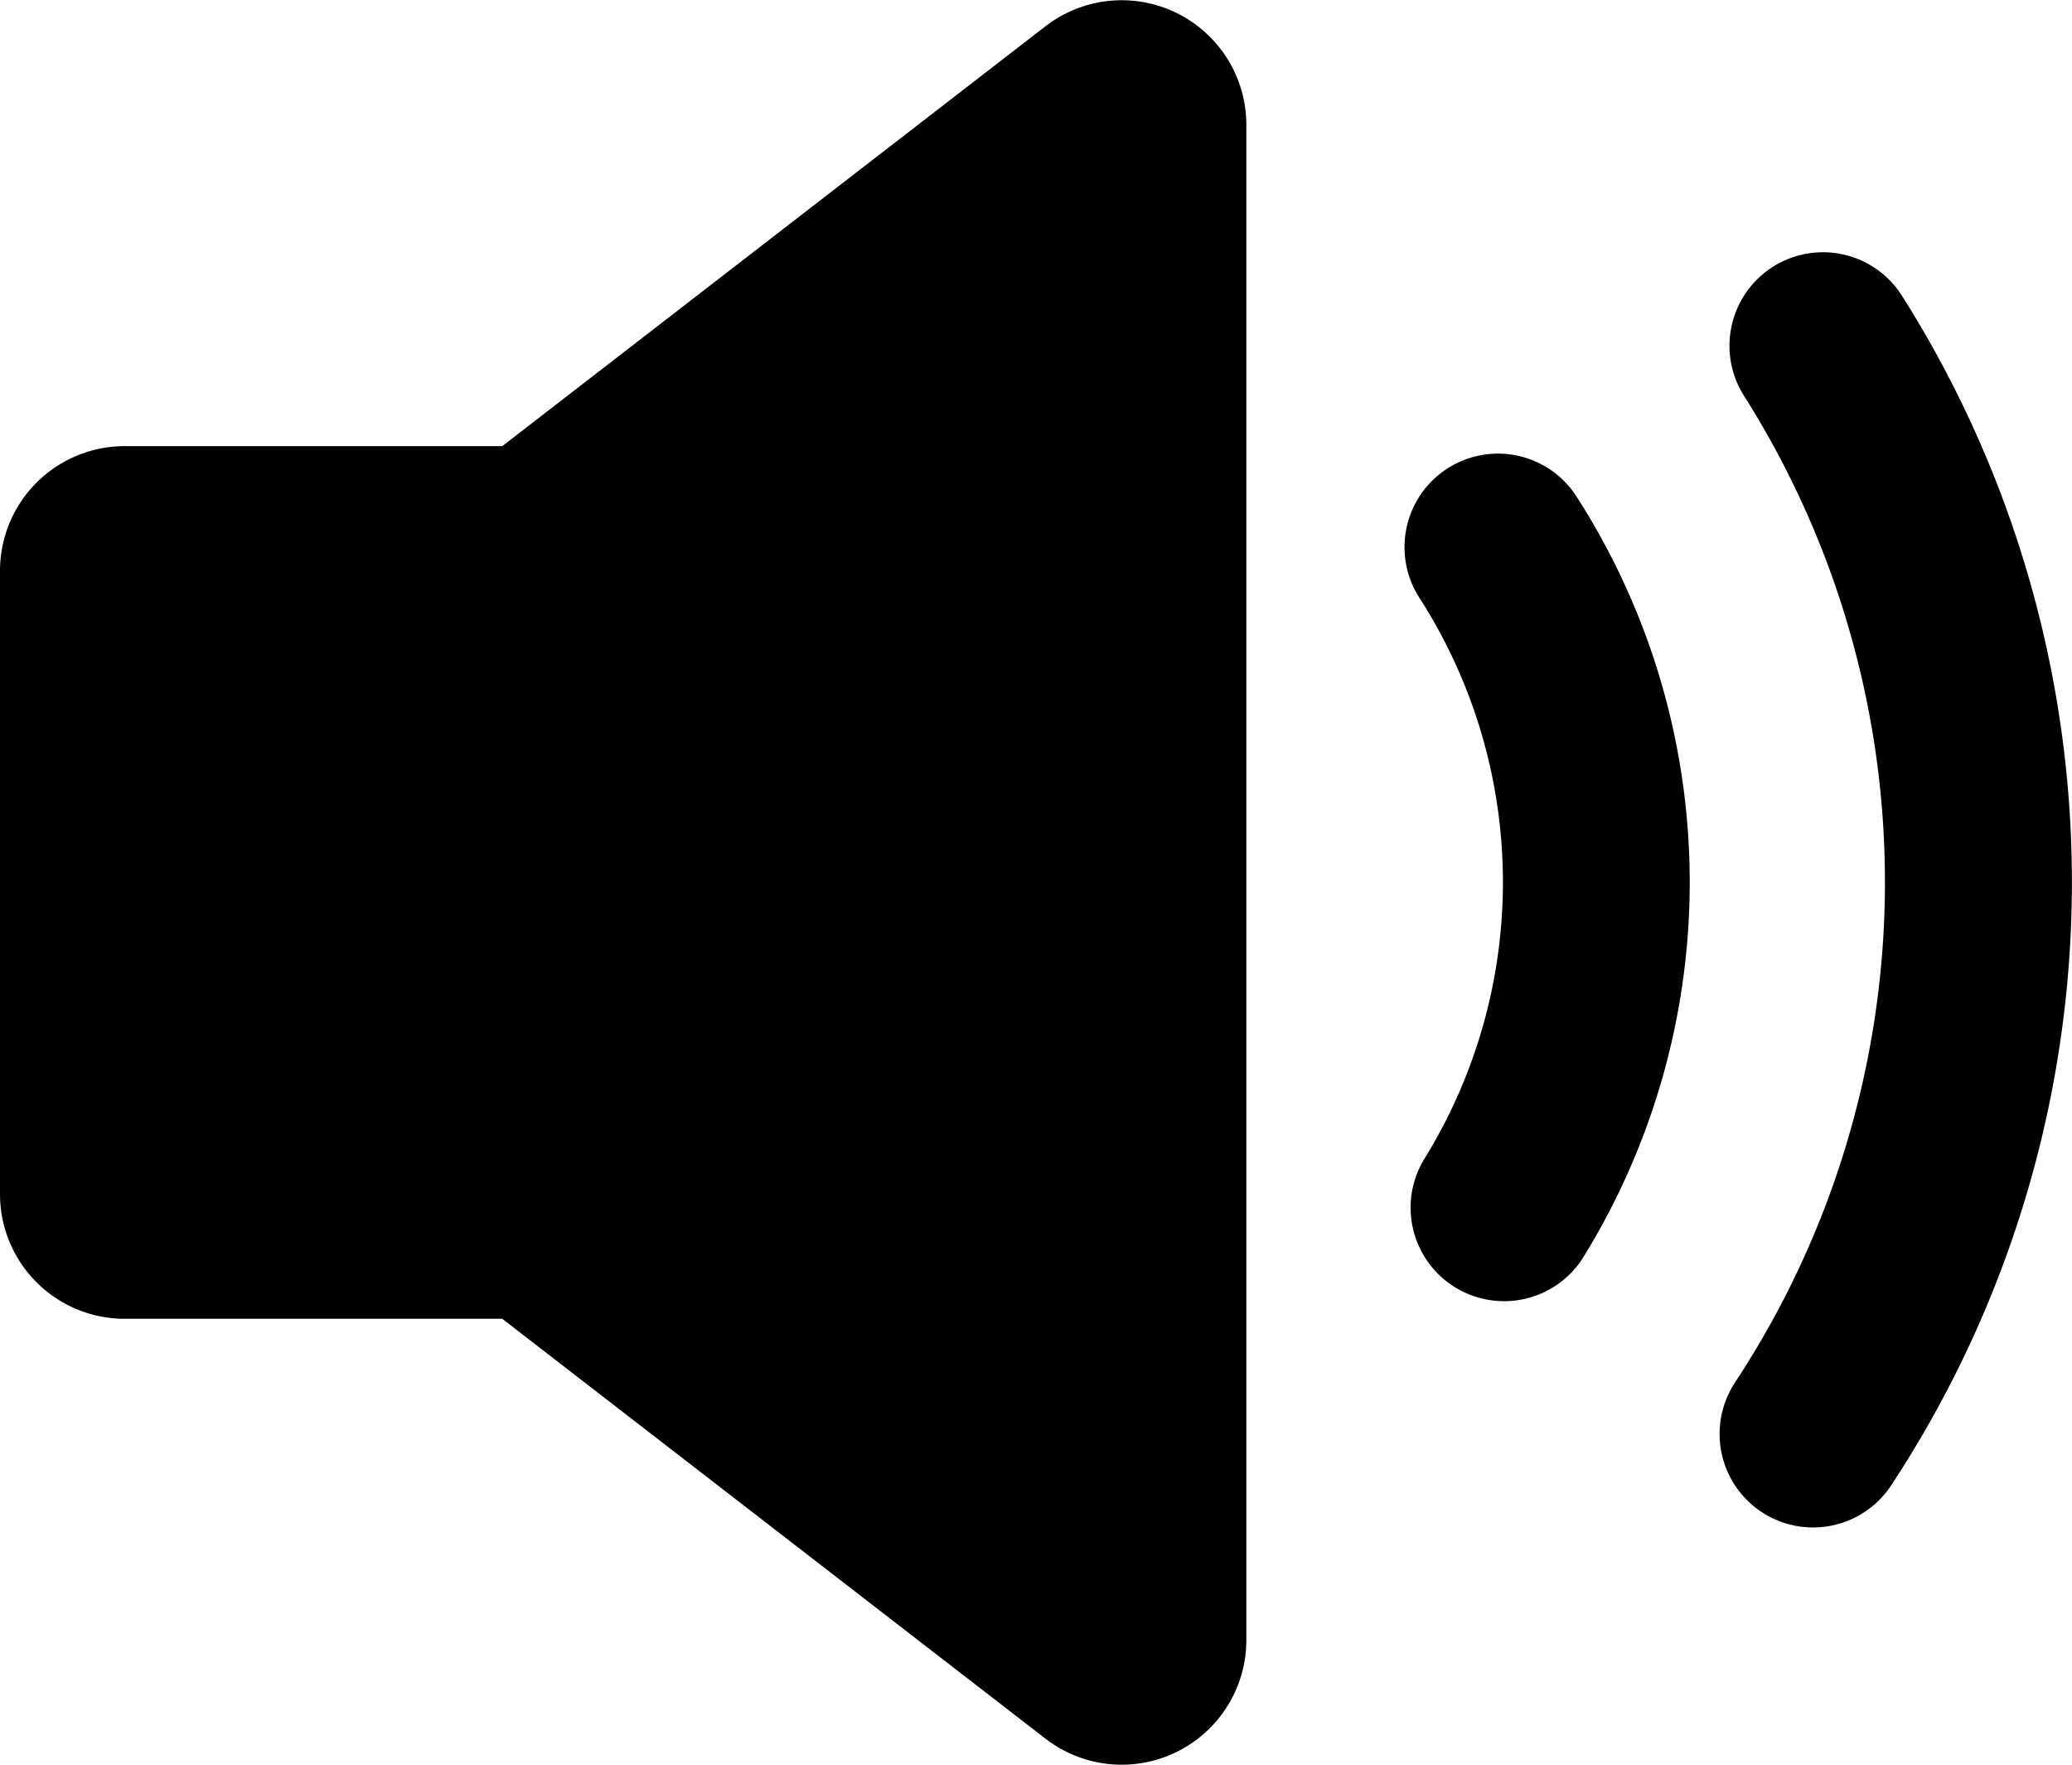 <svg xmlns="http://www.w3.org/2000/svg" width="14.229" height="12.118" viewBox="0 0 14.229 12.118">
  <g id="Groupe_158" data-name="Groupe 158" transform="translate(0 0)">
    <path id="Tracé_640" data-name="Tracé 640" d="M60.709,113.892a.642.642,0,0,0-.191.888,3.612,3.612,0,0,1,.028,3.86.642.642,0,0,0,1.088.681,4.9,4.9,0,0,0-.038-5.238A.641.641,0,0,0,60.709,113.892Zm3.13-1.174a.642.642,0,1,0-1.085.686,6.244,6.244,0,0,1-.069,6.762.642.642,0,1,0,1.072.707A7.529,7.529,0,0,0,63.84,112.719Z" transform="translate(-50.77 -110.675)"/>
    <path id="Tracé_641" data-name="Tracé 641" d="M45.055,108.522l-3.731,2.883H38.731a.856.856,0,0,0-.856.856v4.279a.856.856,0,0,0,.856.856h2.593l3.731,2.883a.856.856,0,0,0,1.379-.677V109.2A.856.856,0,0,0,45.055,108.522Z" transform="translate(-37.875 -108.342)"/>
  </g>
</svg>
